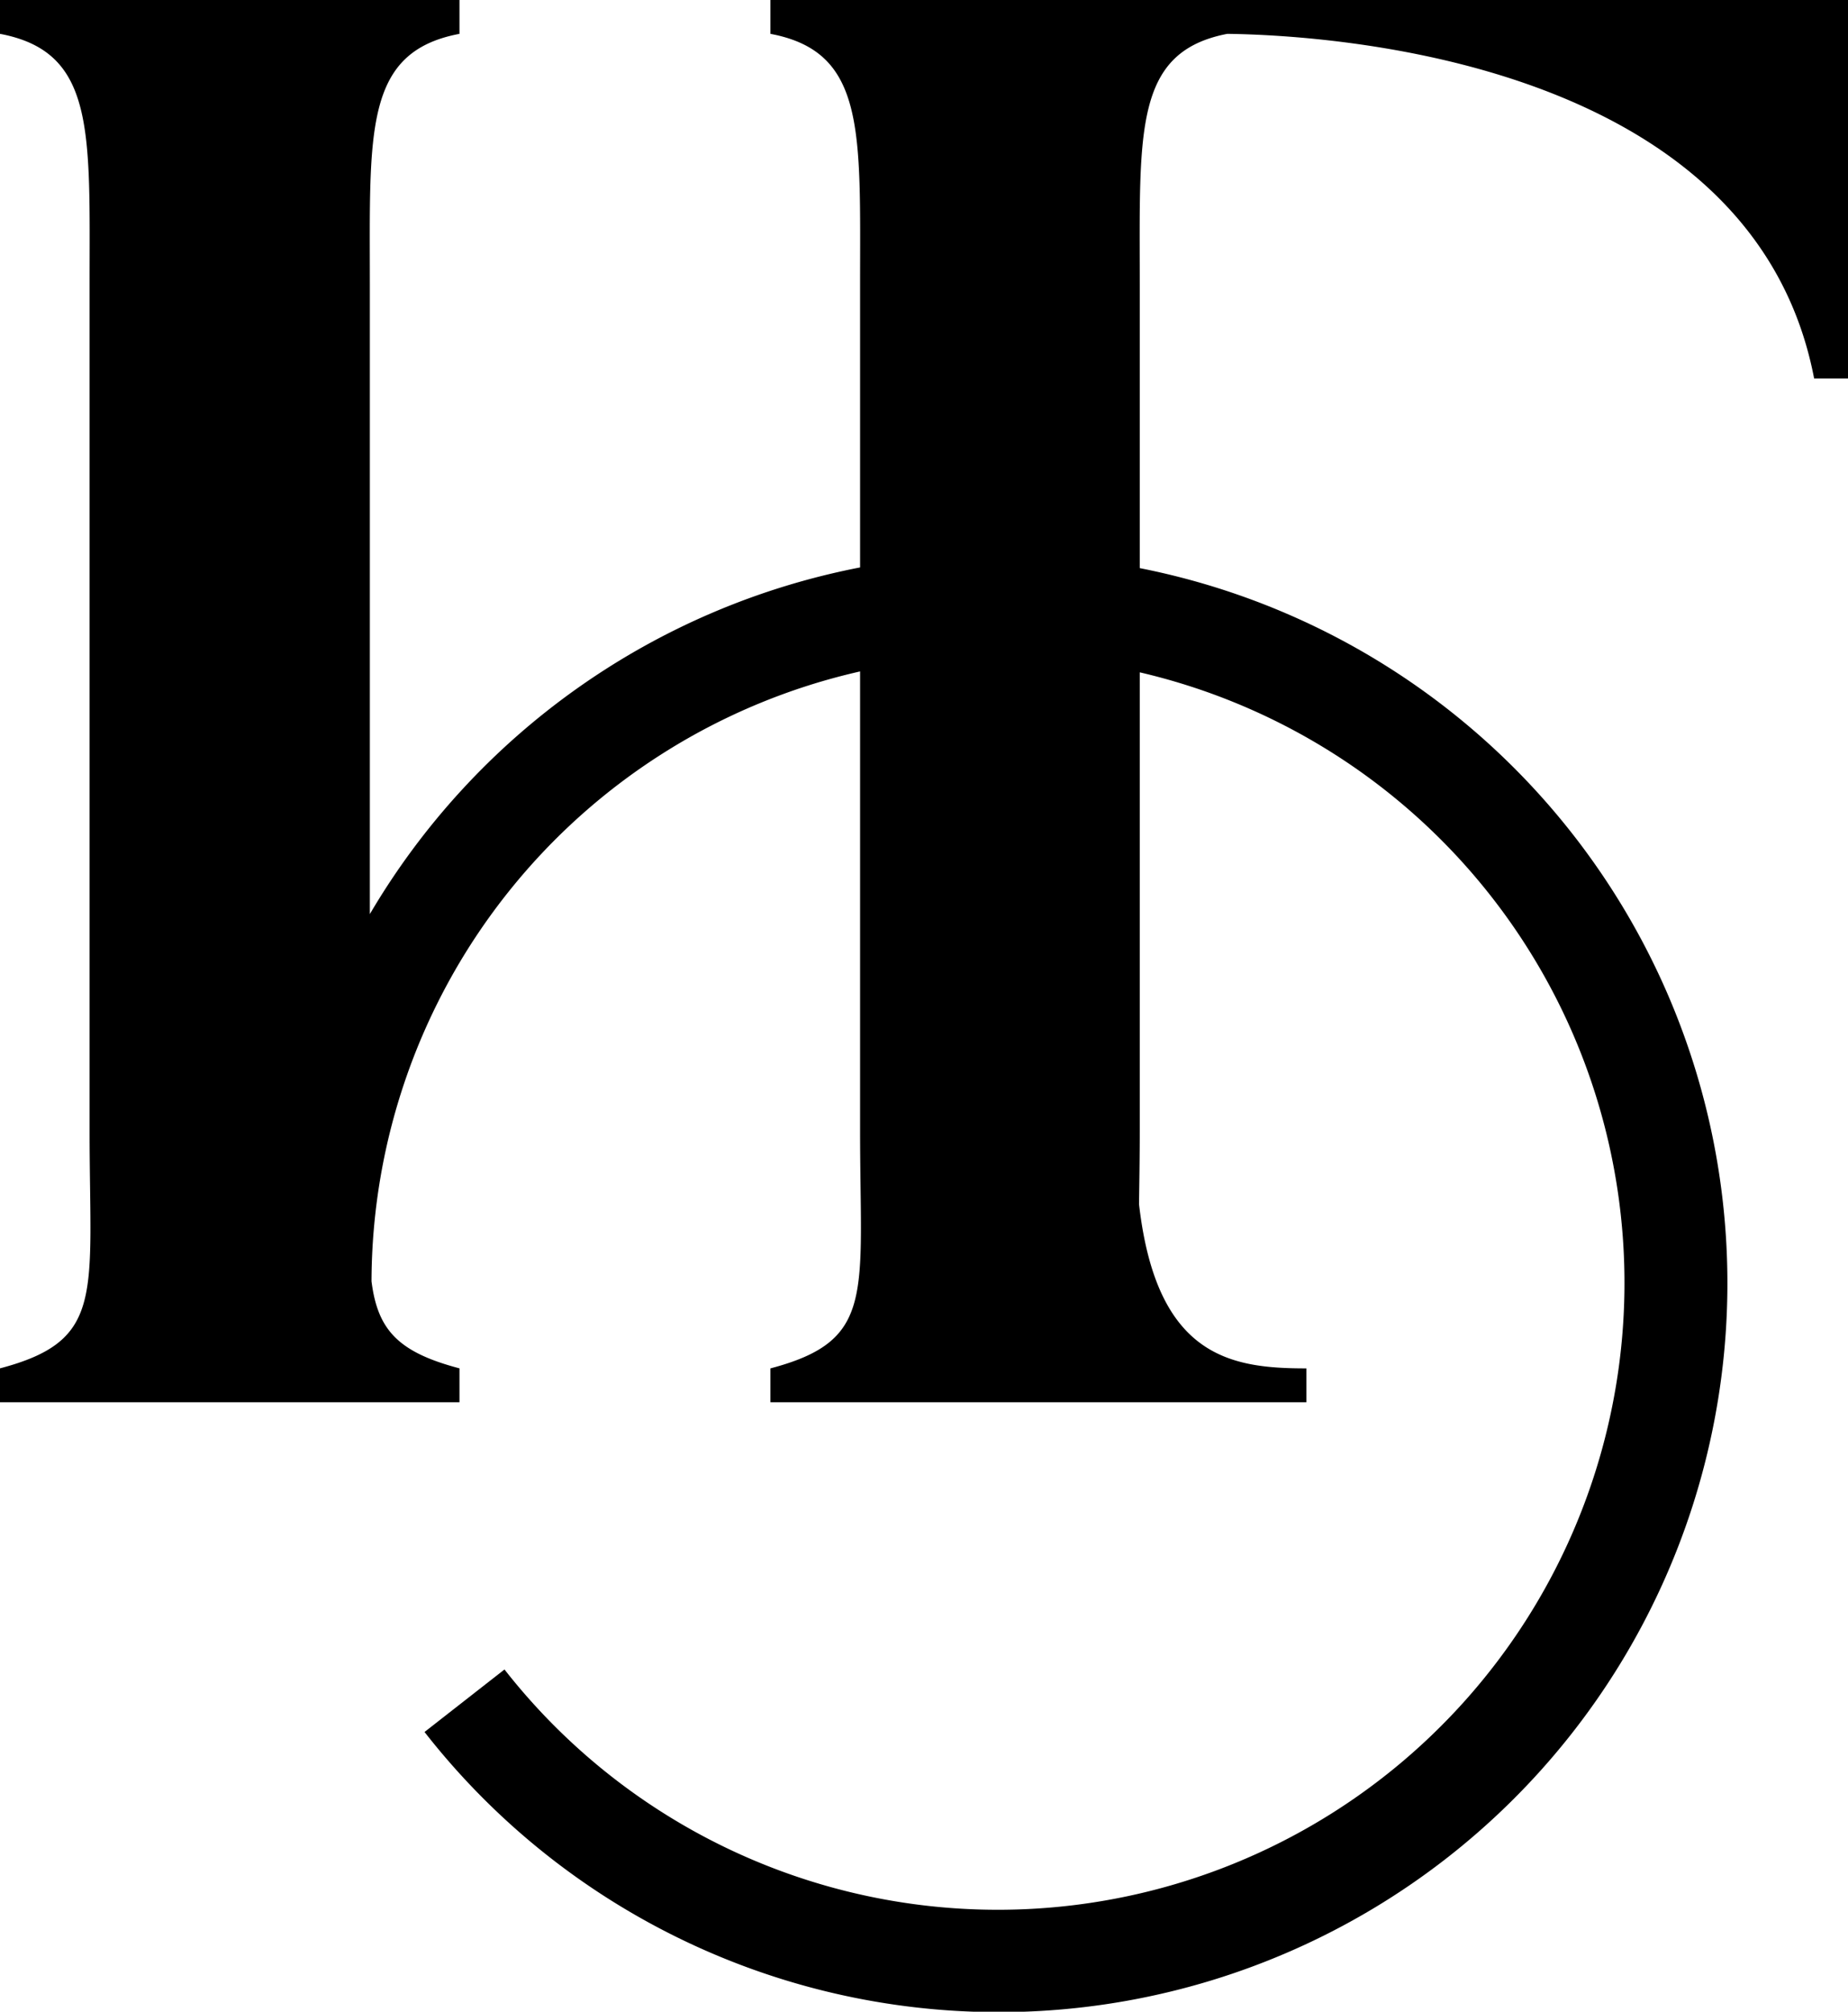 <svg class="h-16" width="53.464" height="58.181" alt="Hill Farm Flooring logo" xmlns="http://www.w3.org/2000/svg" viewBox="0 0 53.464 58.181">
  <path id="Path_6" data-name="Path 6" d="M13.293.979C10.528,1.5,10.7,3.8,10.7,8.237v18.2A21.118,21.118,0,0,1,24.883,16.411V8.237c0-4.436.171-6.74-2.594-7.258V0H53.464V10.946h-.98c-1.769-9.2-14-9.929-16.978-9.967C32.8,1.5,32.974,3.8,32.974,8.237v8.194A21.081,21.081,0,1,1,12.282,50.092l2.313-1.808A18.13,18.13,0,1,0,32.974,19.445V32.719c0,.795-.013,1.492-.021,2.108.507,4.44,2.675,4.749,4.843,4.749v.98H22.289v-.98c3.053-.806,2.594-2.132,2.594-6.857v-13.3A18.137,18.137,0,0,0,10.748,37.057c.177,1.4.761,2.048,2.545,2.518v.98H0v-.98c3.053-.806,2.592-2.132,2.592-6.857V8.237C2.592,3.8,2.765,1.5,0,.979V0H13.293v.98ZM25.584,0h0Zm0,40.555h0Z" transform="translate(0 0)" fill="#000000" fill-rule="evenodd"></path>
</svg>